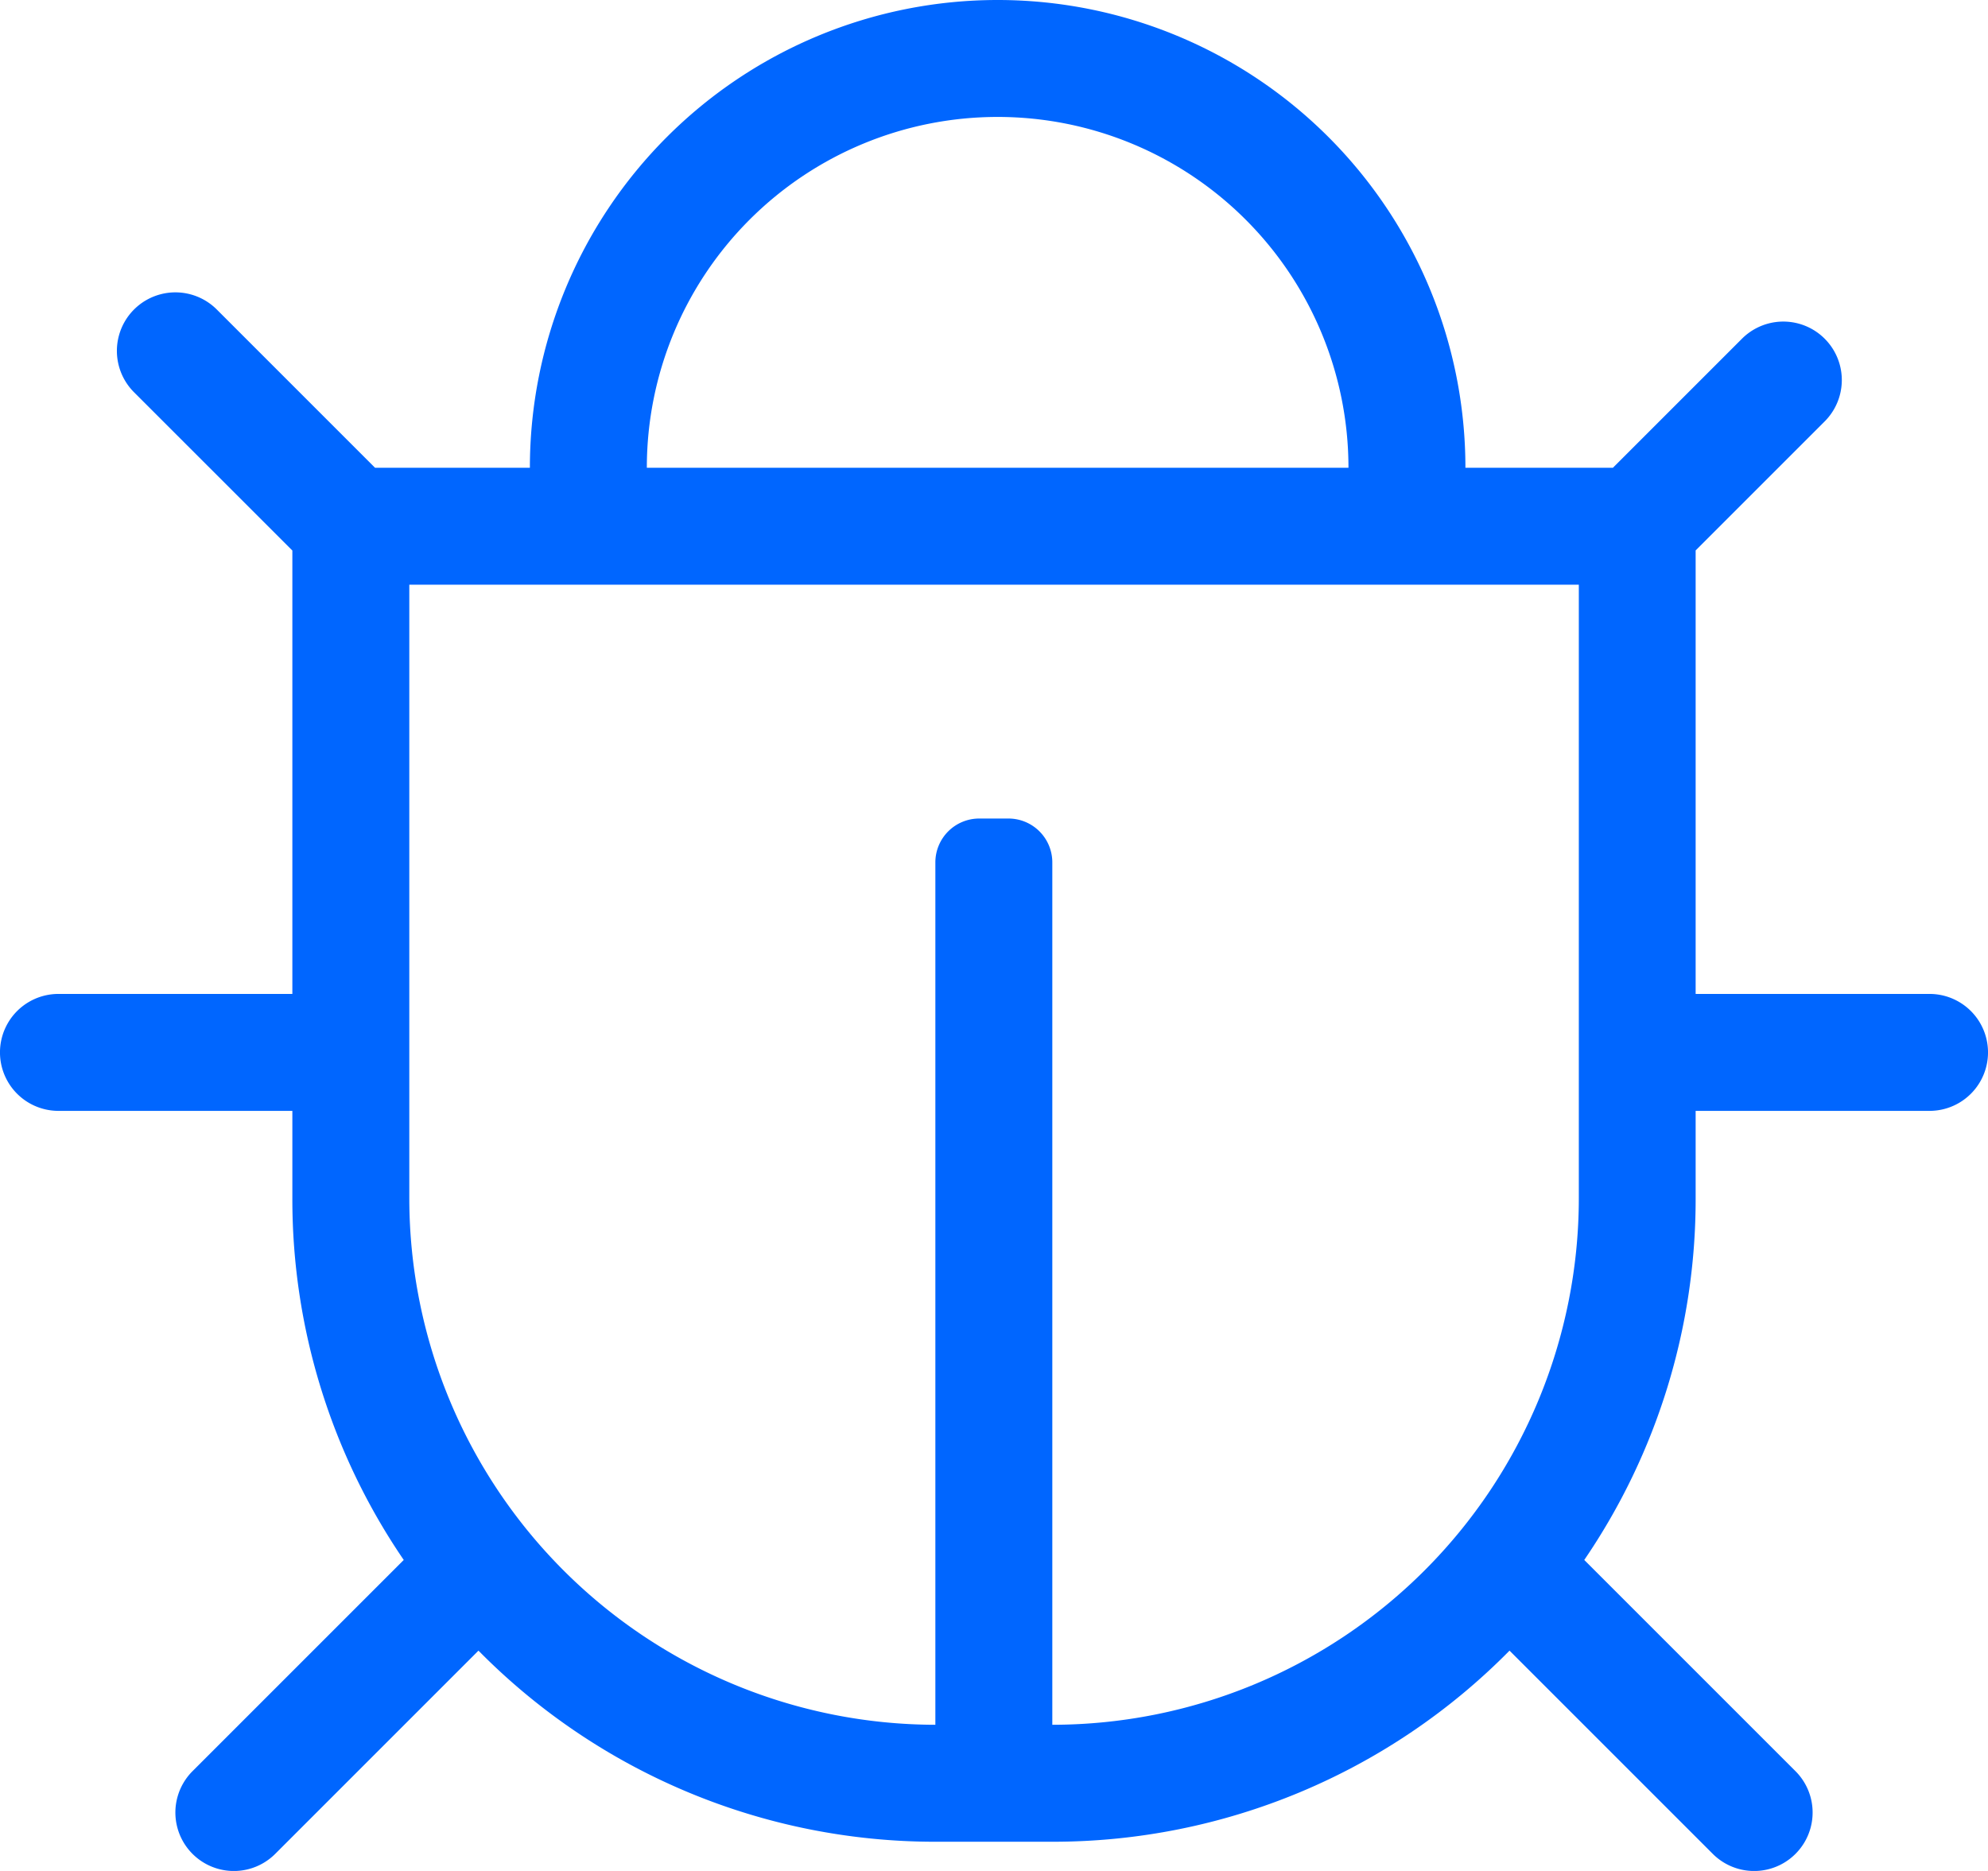 <svg xmlns="http://www.w3.org/2000/svg" width="61.825" height="58.188" viewBox="0 0 61.825 58.188"><path d="M76.006,30.912H68.733V17.119l4.013-4.013a1.818,1.818,0,1,0-2.572-2.572l-4.013,4.013H61.573a14.547,14.547,0,1,0-29.094,0H27.663L22.741,9.625A1.818,1.818,0,0,0,20.169,12.2l4.923,4.922V30.912H17.818a1.818,1.818,0,0,0,0,3.637h7.274v2.728a19.887,19.887,0,0,0,3.464,11.239l-6.569,6.569a1.818,1.818,0,0,0,2.572,2.572l6.321-6.321a19.94,19.94,0,0,0,14.214,5.944h3.637a19.941,19.941,0,0,0,14.214-5.944l6.321,6.321a1.818,1.818,0,1,0,2.572-2.572l-6.569-6.569a19.889,19.889,0,0,0,3.464-11.239V34.549h7.274a1.818,1.818,0,1,0,0-3.637ZM47.026,3.637a10.91,10.91,0,0,1,10.91,10.91H36.116A10.91,10.91,0,0,1,47.026,3.637Zm1.7,50.005V26.821a1.364,1.364,0,0,0-1.364-1.364h-.909a1.364,1.364,0,0,0-1.364,1.364V53.642A16.384,16.384,0,0,1,28.729,37.277V18.184H65.1V37.277A16.384,16.384,0,0,1,48.731,53.642Z" transform="translate(-16)" fill="#06f"/></svg>